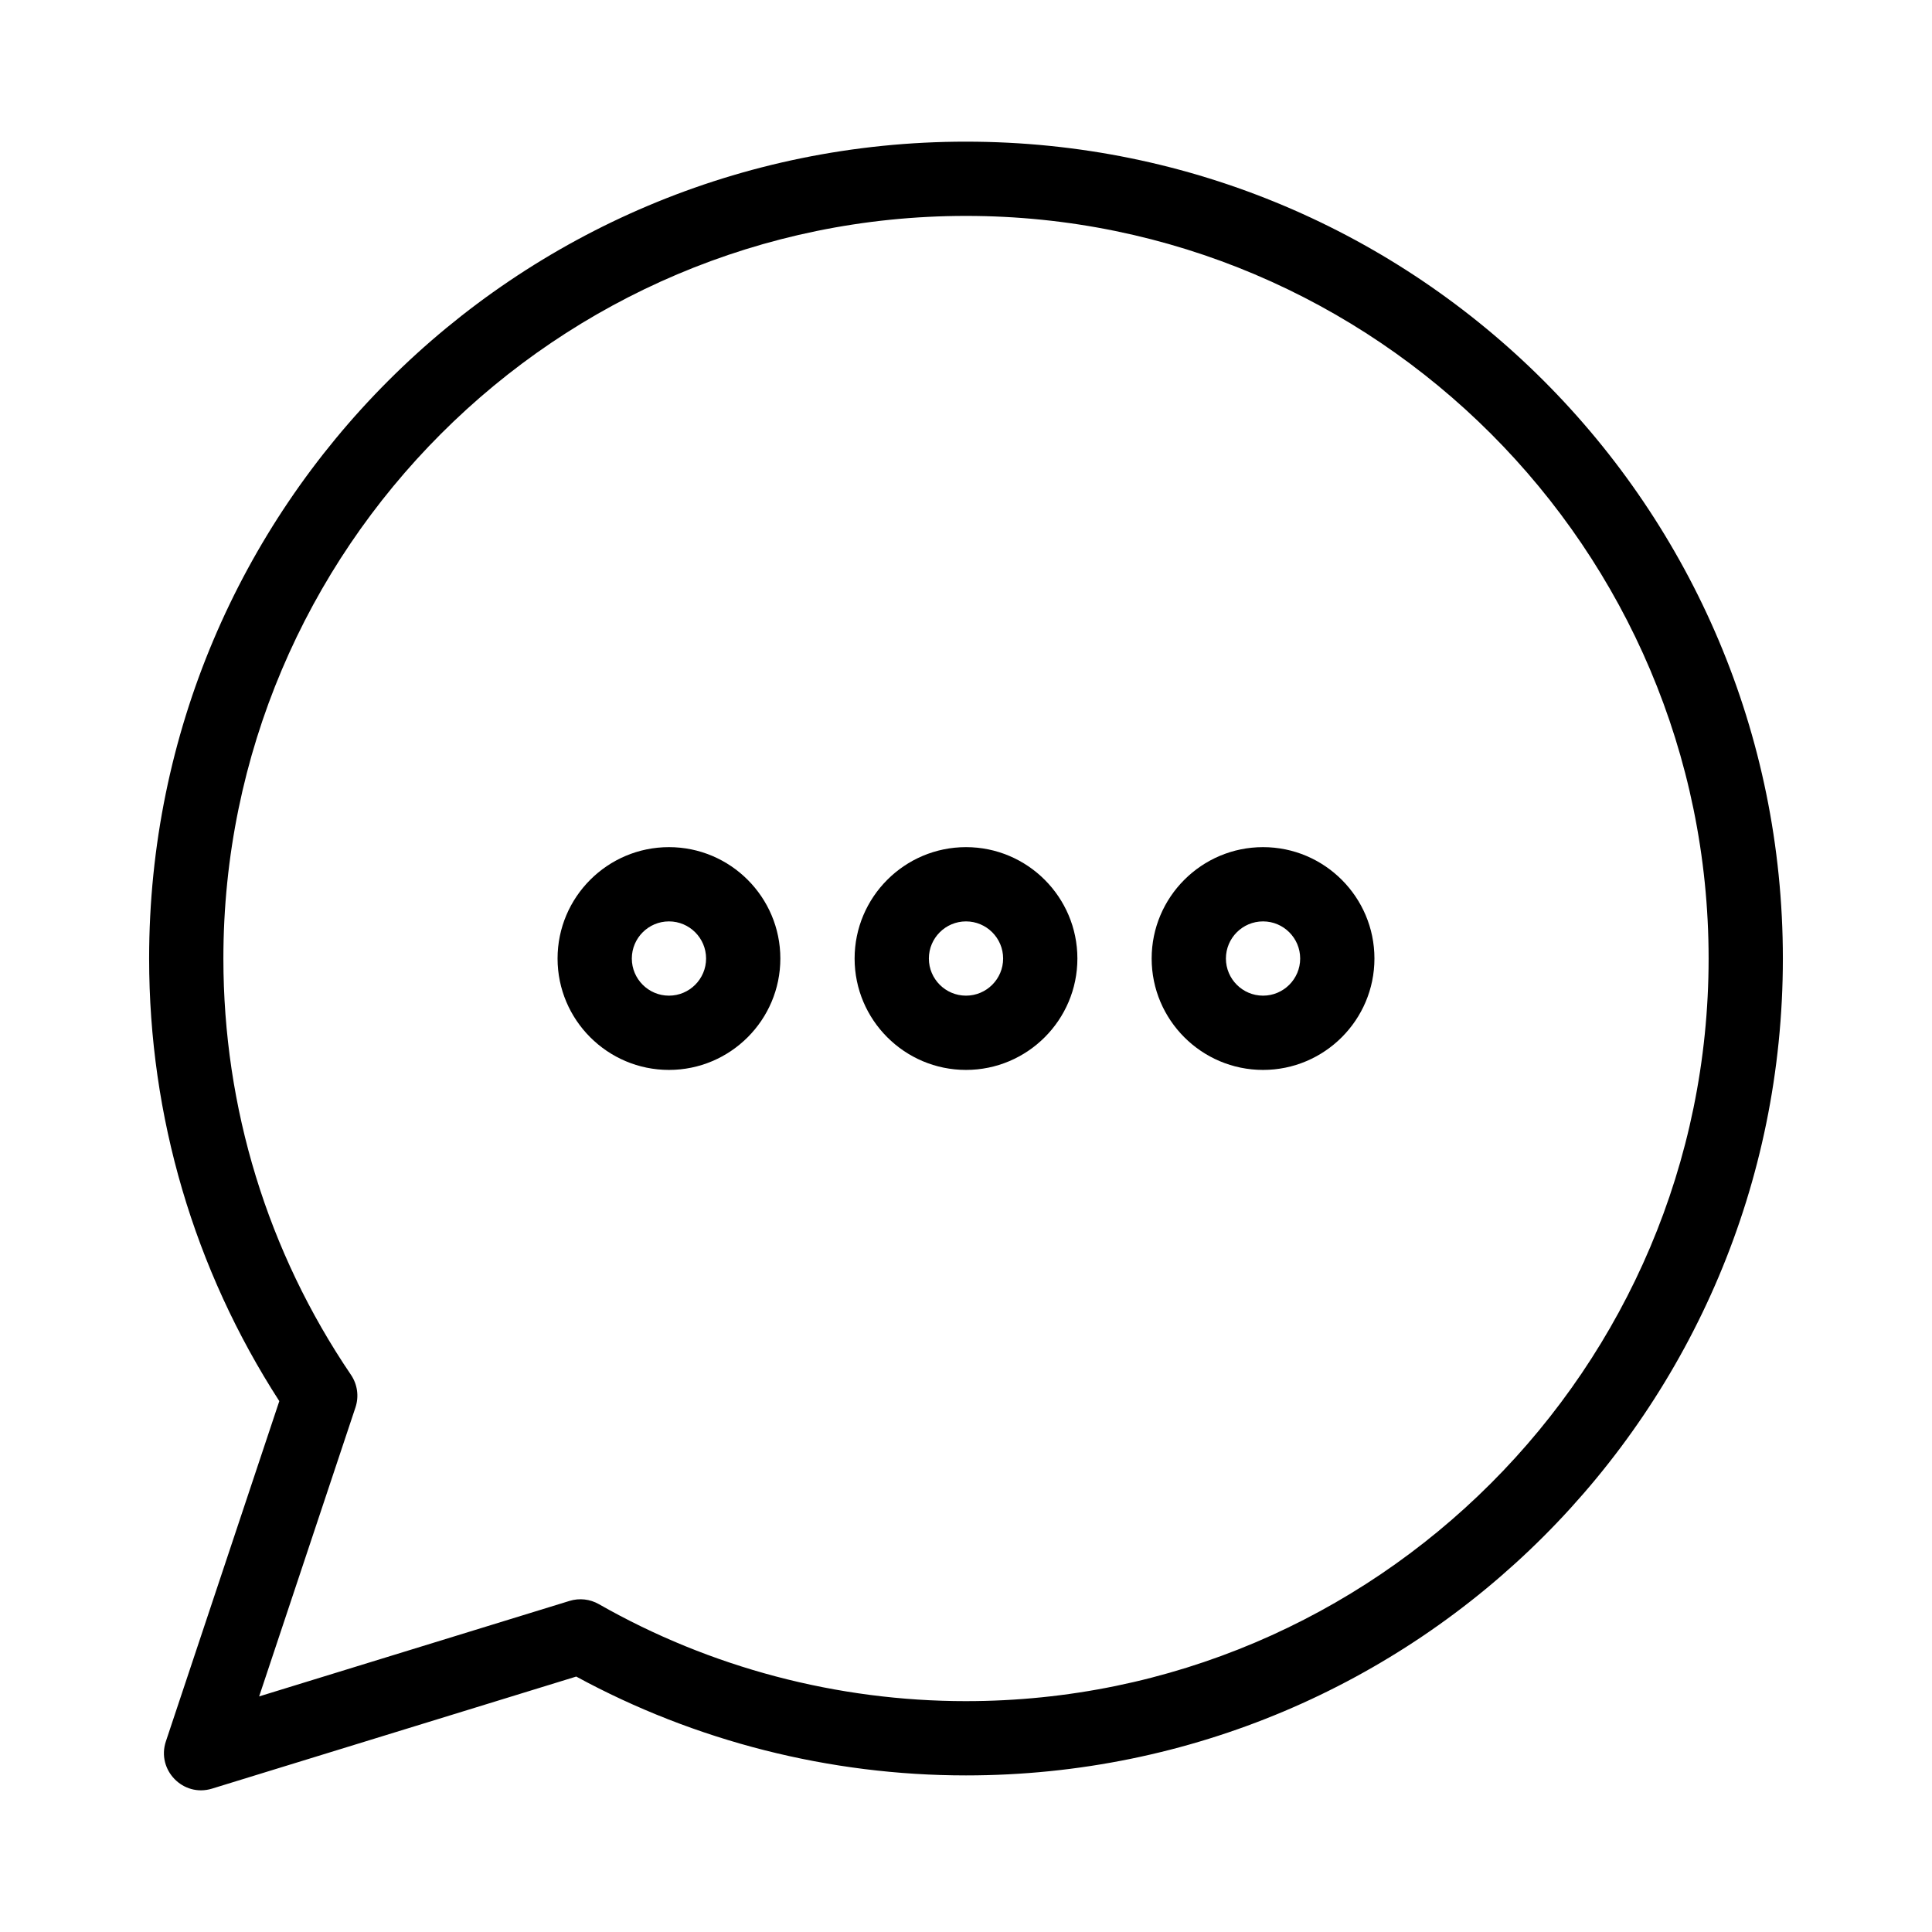 <?xml version="1.0" encoding="UTF-8"?>
<!-- Uploaded to: ICON Repo, www.svgrepo.com, Generator: ICON Repo Mixer Tools -->
<svg fill="#000000" width="800px" height="800px" version="1.1" viewBox="144 144 512 512" xmlns="http://www.w3.org/2000/svg">
 <g>
  <path d="m478.72 368.5c-16.277 0-29.52 13.242-29.52 29.52 0 16.277 13.242 29.52 29.52 29.52s29.52-13.242 29.52-29.52c0-16.277-13.242-29.52-29.52-29.52zm0 39.359c-5.426 0-9.84-4.414-9.84-9.84 0-5.426 4.414-9.84 9.84-9.84s9.84 4.414 9.84 9.84c0 5.426-4.414 9.84-9.84 9.84z"/>
  <path d="m400 368.5c-16.277 0-29.52 13.242-29.52 29.52 0 16.277 13.242 29.52 29.52 29.52s29.52-13.242 29.52-29.52c0-16.277-13.242-29.52-29.52-29.52zm0 39.359c-5.426 0-9.84-4.414-9.84-9.84 0-5.426 4.414-9.84 9.84-9.84s9.84 4.414 9.84 9.84c0 5.426-4.414 9.84-9.84 9.84z"/>
  <path d="m321.28 368.5c-16.277 0-29.52 13.242-29.52 29.52 0 16.277 13.242 29.52 29.52 29.52s29.52-13.242 29.52-29.52c0-16.277-13.242-29.52-29.52-29.52zm0 39.359c-5.426 0-9.84-4.414-9.84-9.84 0-5.426 4.414-9.84 9.84-9.84 5.426 0 9.84 4.414 9.84 9.84 0 5.426-4.414 9.84-9.84 9.84z"/>
  <path d="m400 181.54c-119.64 0-216.48 96.82-216.48 216.48 0 41.879 11.914 82.32 34.5 117.29l-30.062 90.18c-2.516 7.547 4.562 14.875 12.23 12.516l96.52-29.699c31.551 17.152 67.168 26.195 103.29 26.195 119.64 0 216.48-96.82 216.48-216.48 0-119.64-96.824-216.48-216.48-216.48zm0 413.28c-34.152 0-67.797-8.887-97.301-25.707-2.356-1.344-5.164-1.656-7.766-0.855l-82.258 25.309 25.527-76.586c0.969-2.906 0.527-6.098-1.191-8.633-22.121-32.613-33.812-70.766-33.812-110.33 0-108.52 88.285-196.8 196.8-196.8s196.8 88.285 196.8 196.8c0 108.52-88.285 196.8-196.8 196.8z"/>
 </g>
</svg>